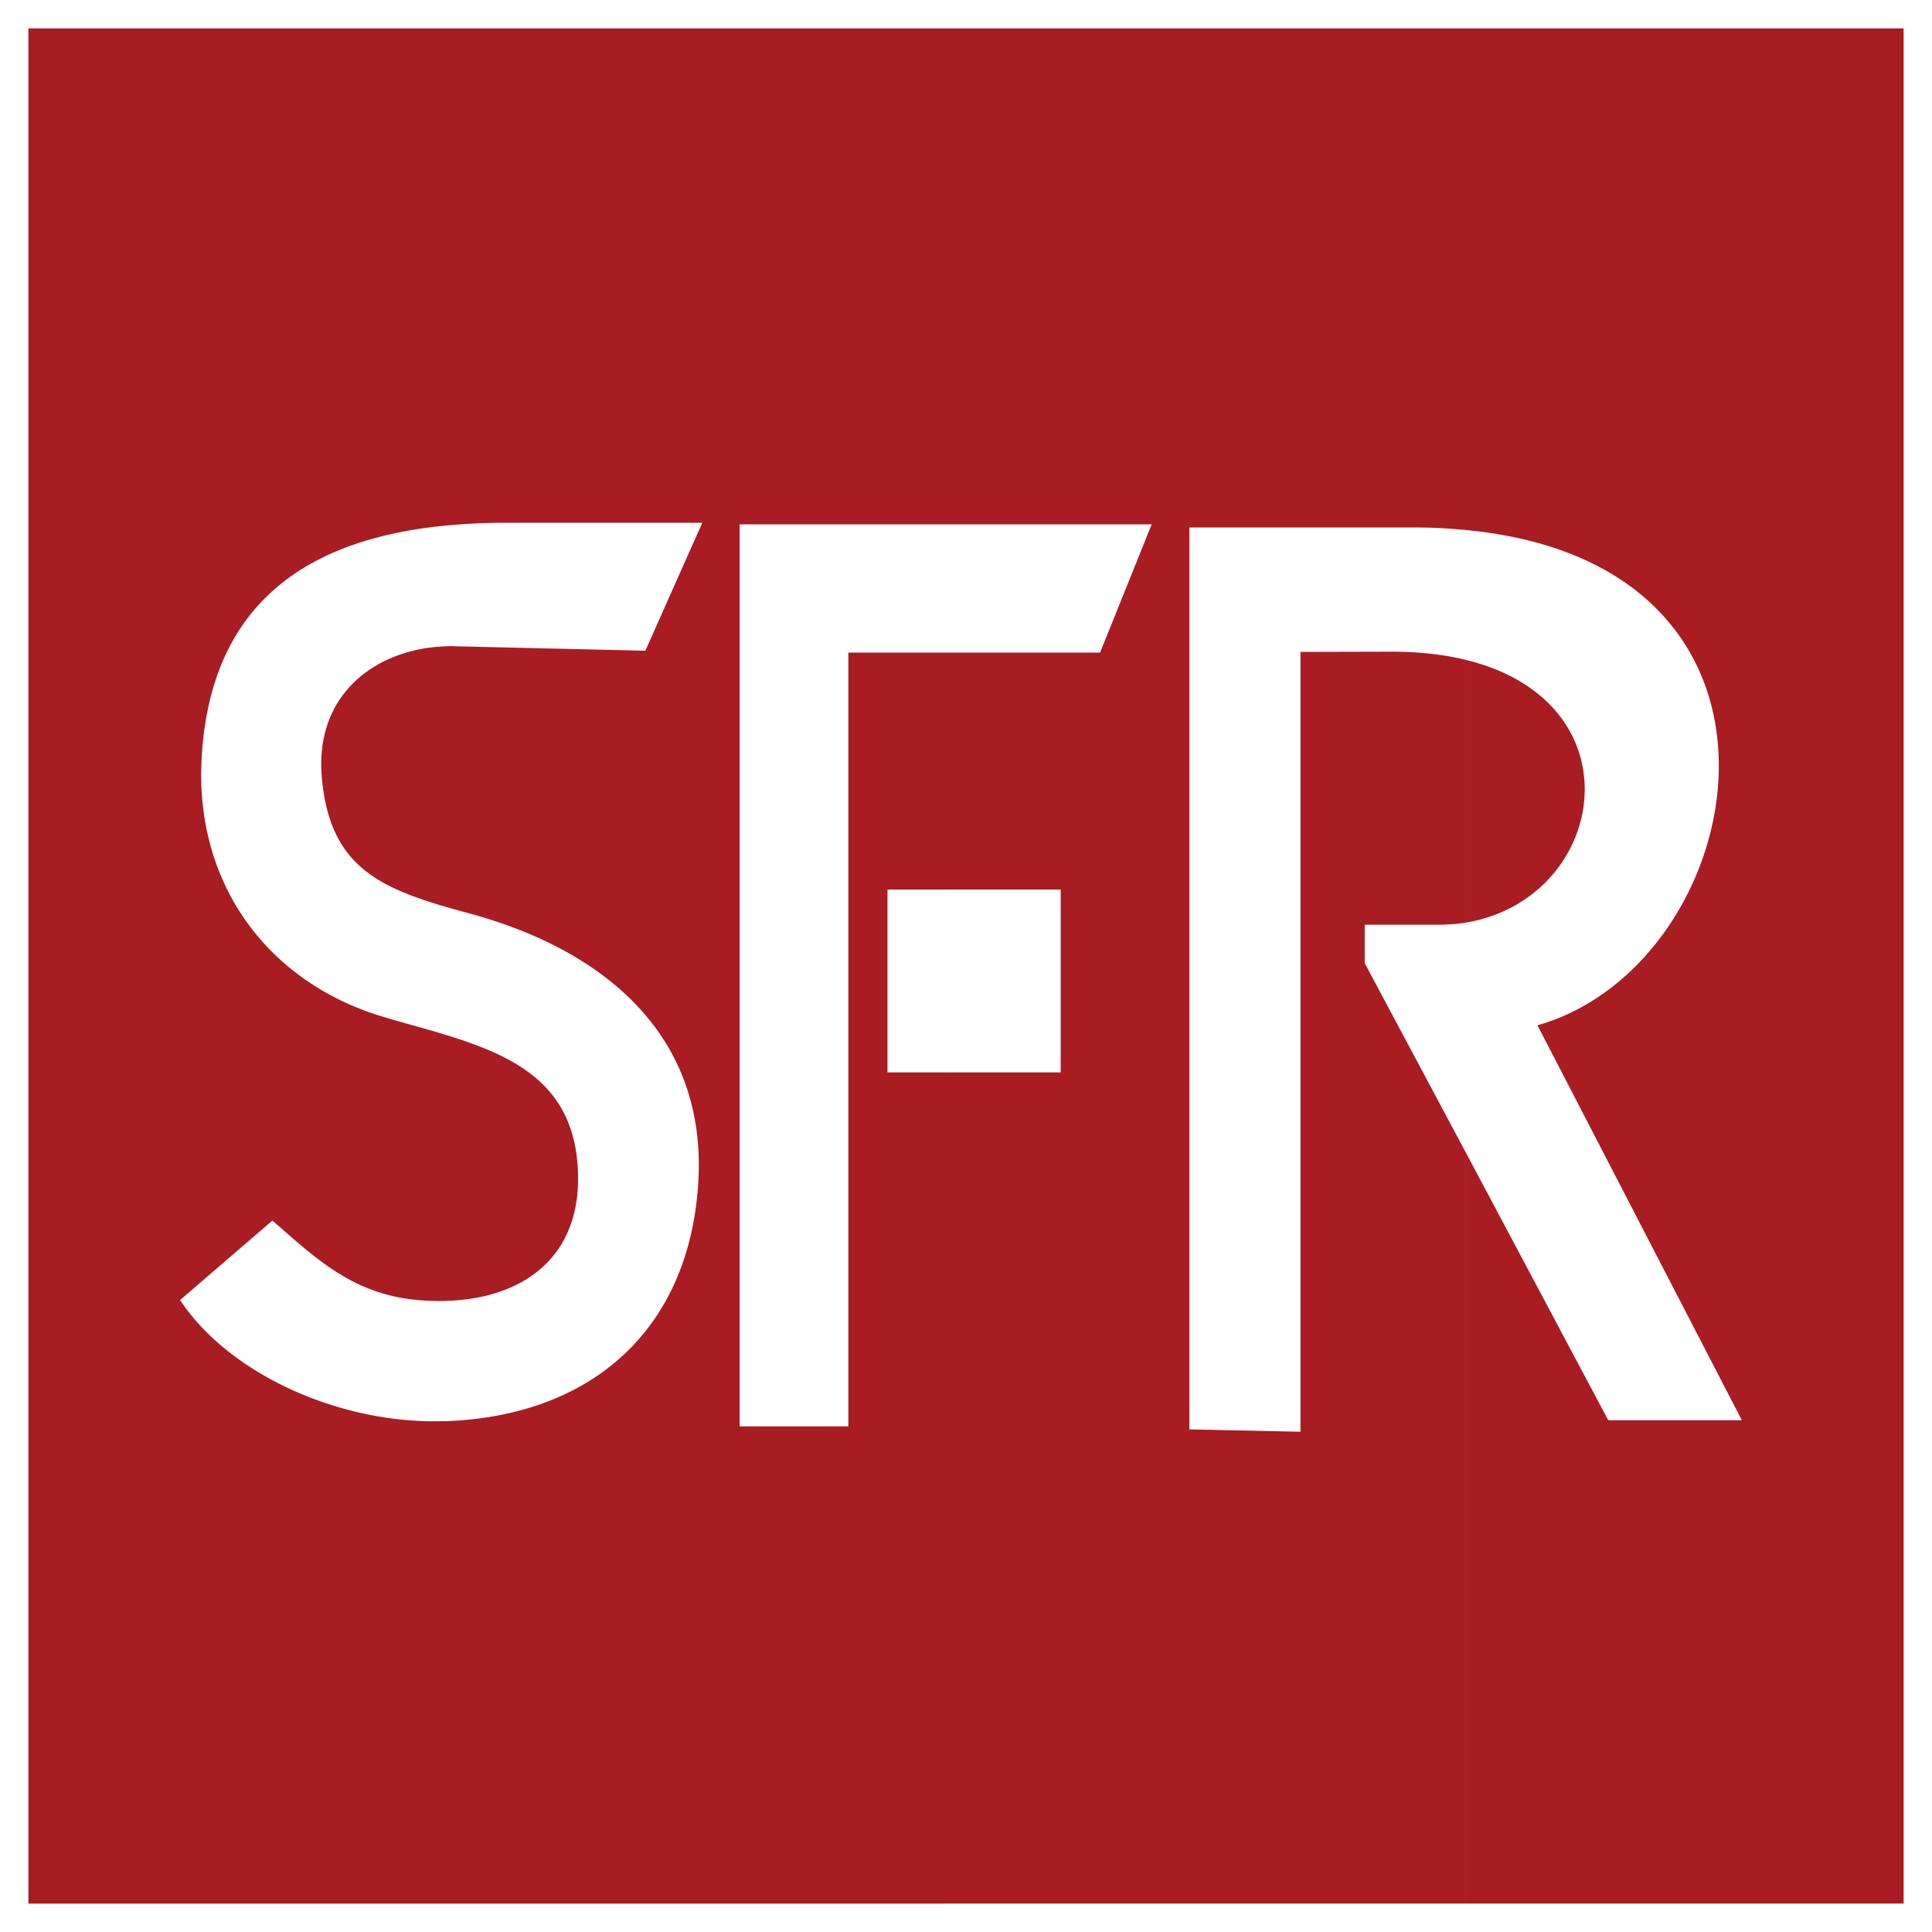 <svg xmlns="http://www.w3.org/2000/svg" width="2500" height="2500" viewBox="0 0 192.756 192.756"><g fill-rule="evenodd" clip-rule="evenodd"><path fill="#fff" fill-opacity="0" d="M0 0h192.756v192.756H0V0z"/><path d="M146.236 2.834h43.686v187.087h-43.686V114.97l14.219 26.729h13.33l-20.393-39.404c21.352-6.057 29.279-45.954-7.156-49.415V2.834zm0 89.218c14.102-2.362 17.469-21.959 0-26.215v26.215zM94.343 2.834h51.893V52.88a53.482 53.482 0 0 0-5.262-.257h-22.311v89.988l11.086.234V65.041l9.004-.023c2.828 0 5.309.28 7.482.818v26.215c-.912.14-1.848.21-2.854.21h-7.225v3.835l10.078 18.873v74.951H94.343v-82.928h11.483v-18.24H94.343V65.111h15.411l5.146-12.792H94.343V2.834zm-50.326 0h50.326v49.485H73.788v89.989h10.851V65.11h9.705v23.644h-5.8v18.24h5.8v82.928H44.017v-48.129h.444c13.961-.514 23.035-8.348 24.906-20.93 2.502-16.768-8.583-25.888-22.333-29.677a130.763 130.763 0 0 1-3.017-.842V64.503c.491-.023.959-.047 1.45-.023l18.919.444 5.683-12.769H50.448c-2.269 0-4.396.117-6.431.327V2.834zm0 126.963h.188c7.506-.117 13.47-3.953 13.47-12.207-.023-9.332-6.244-12.256-13.657-14.477v26.684h-.001zM2.834 2.834h41.183v49.648c-14.616 1.543-23.105 8.77-23.9 23.175-.702 12.605 6.688 22.545 18.521 25.912 1.801.537 3.625 1.006 5.379 1.543v26.684c-8.021.094-11.903-3.719-16.838-8.021l-9.214 7.928c4.817 7.297 15.715 12.324 26.052 12.09v48.129H2.834V2.834zm41.183 61.669c-6.805.421-12.511 4.934-11.927 12.815.655 8.559 5.122 10.968 11.927 13.026V64.503z" fill="#a81c22"/></g></svg>
